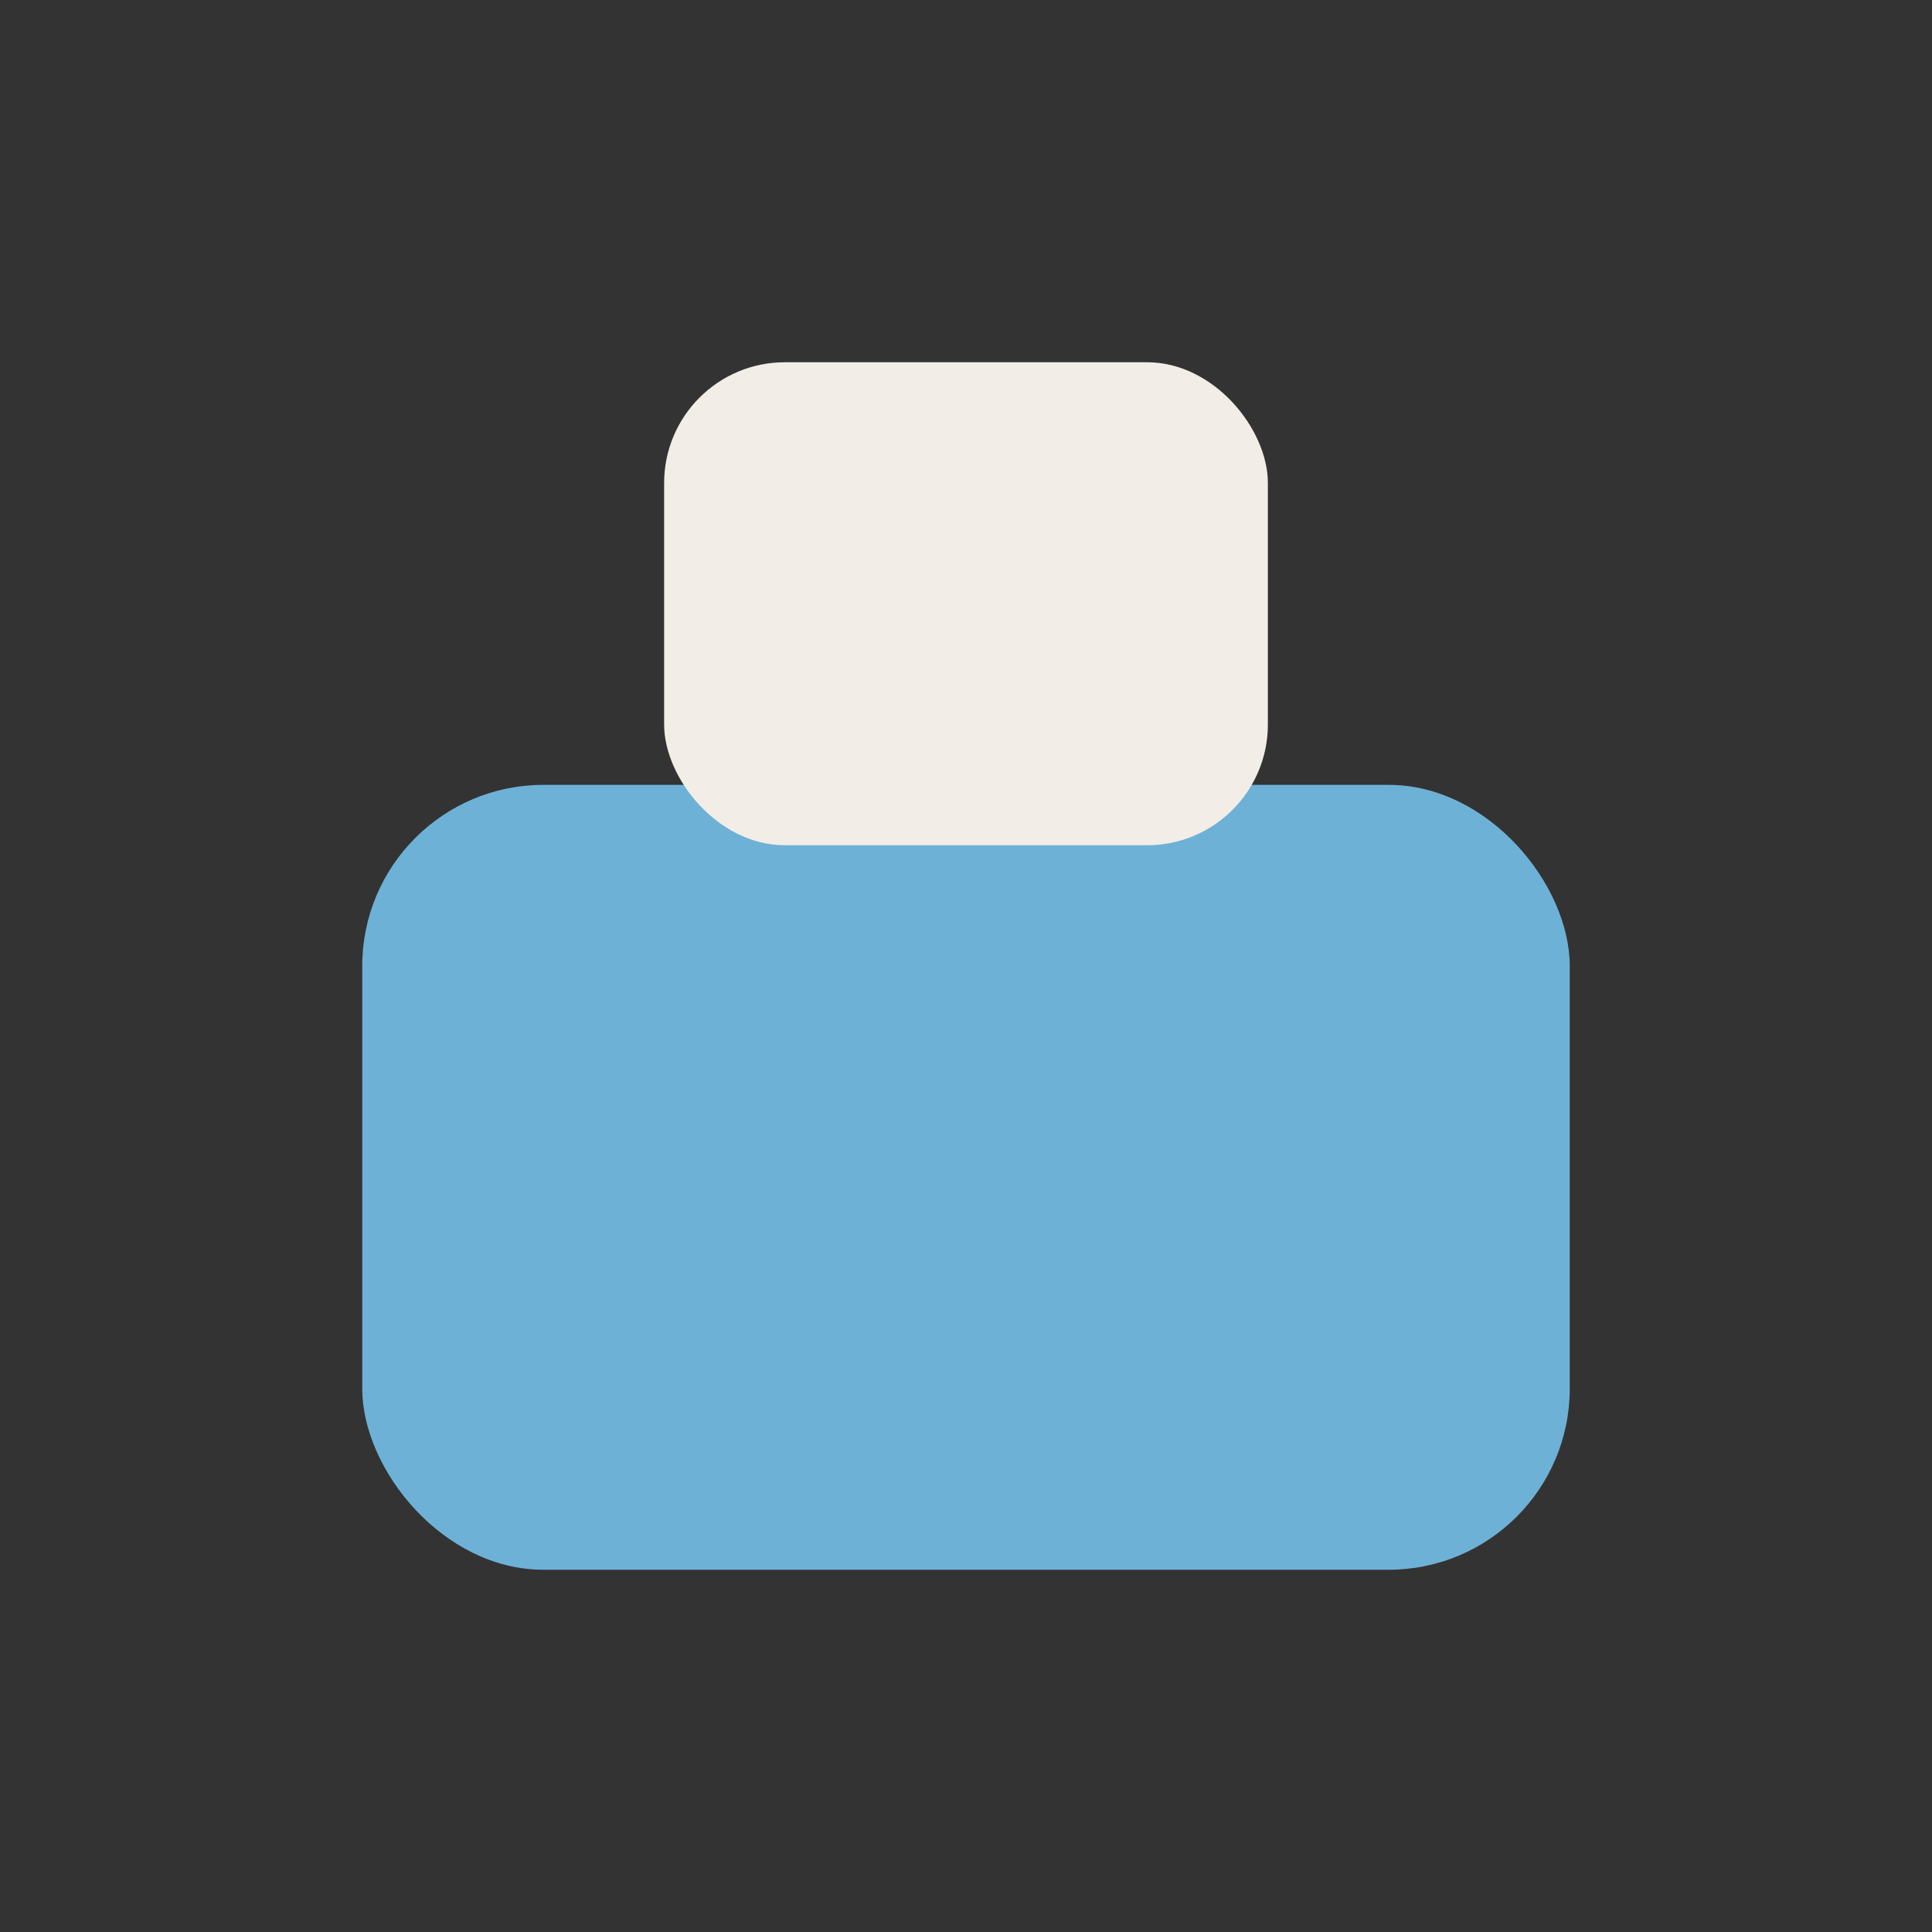 <?xml version="1.0" encoding="UTF-8"?>
<svg xmlns="http://www.w3.org/2000/svg" width="32" height="32" viewBox="0 0 32 32"><rect x="0" y="0" width="32" height="32" fill="#333333" stroke="none"/><rect x="6" y="13" width="20" height="13" rx="3" fill="#6EB1D6"/><rect x="11" y="6" width="10" height="8" rx="2" fill="#F2EDE6"/></svg>